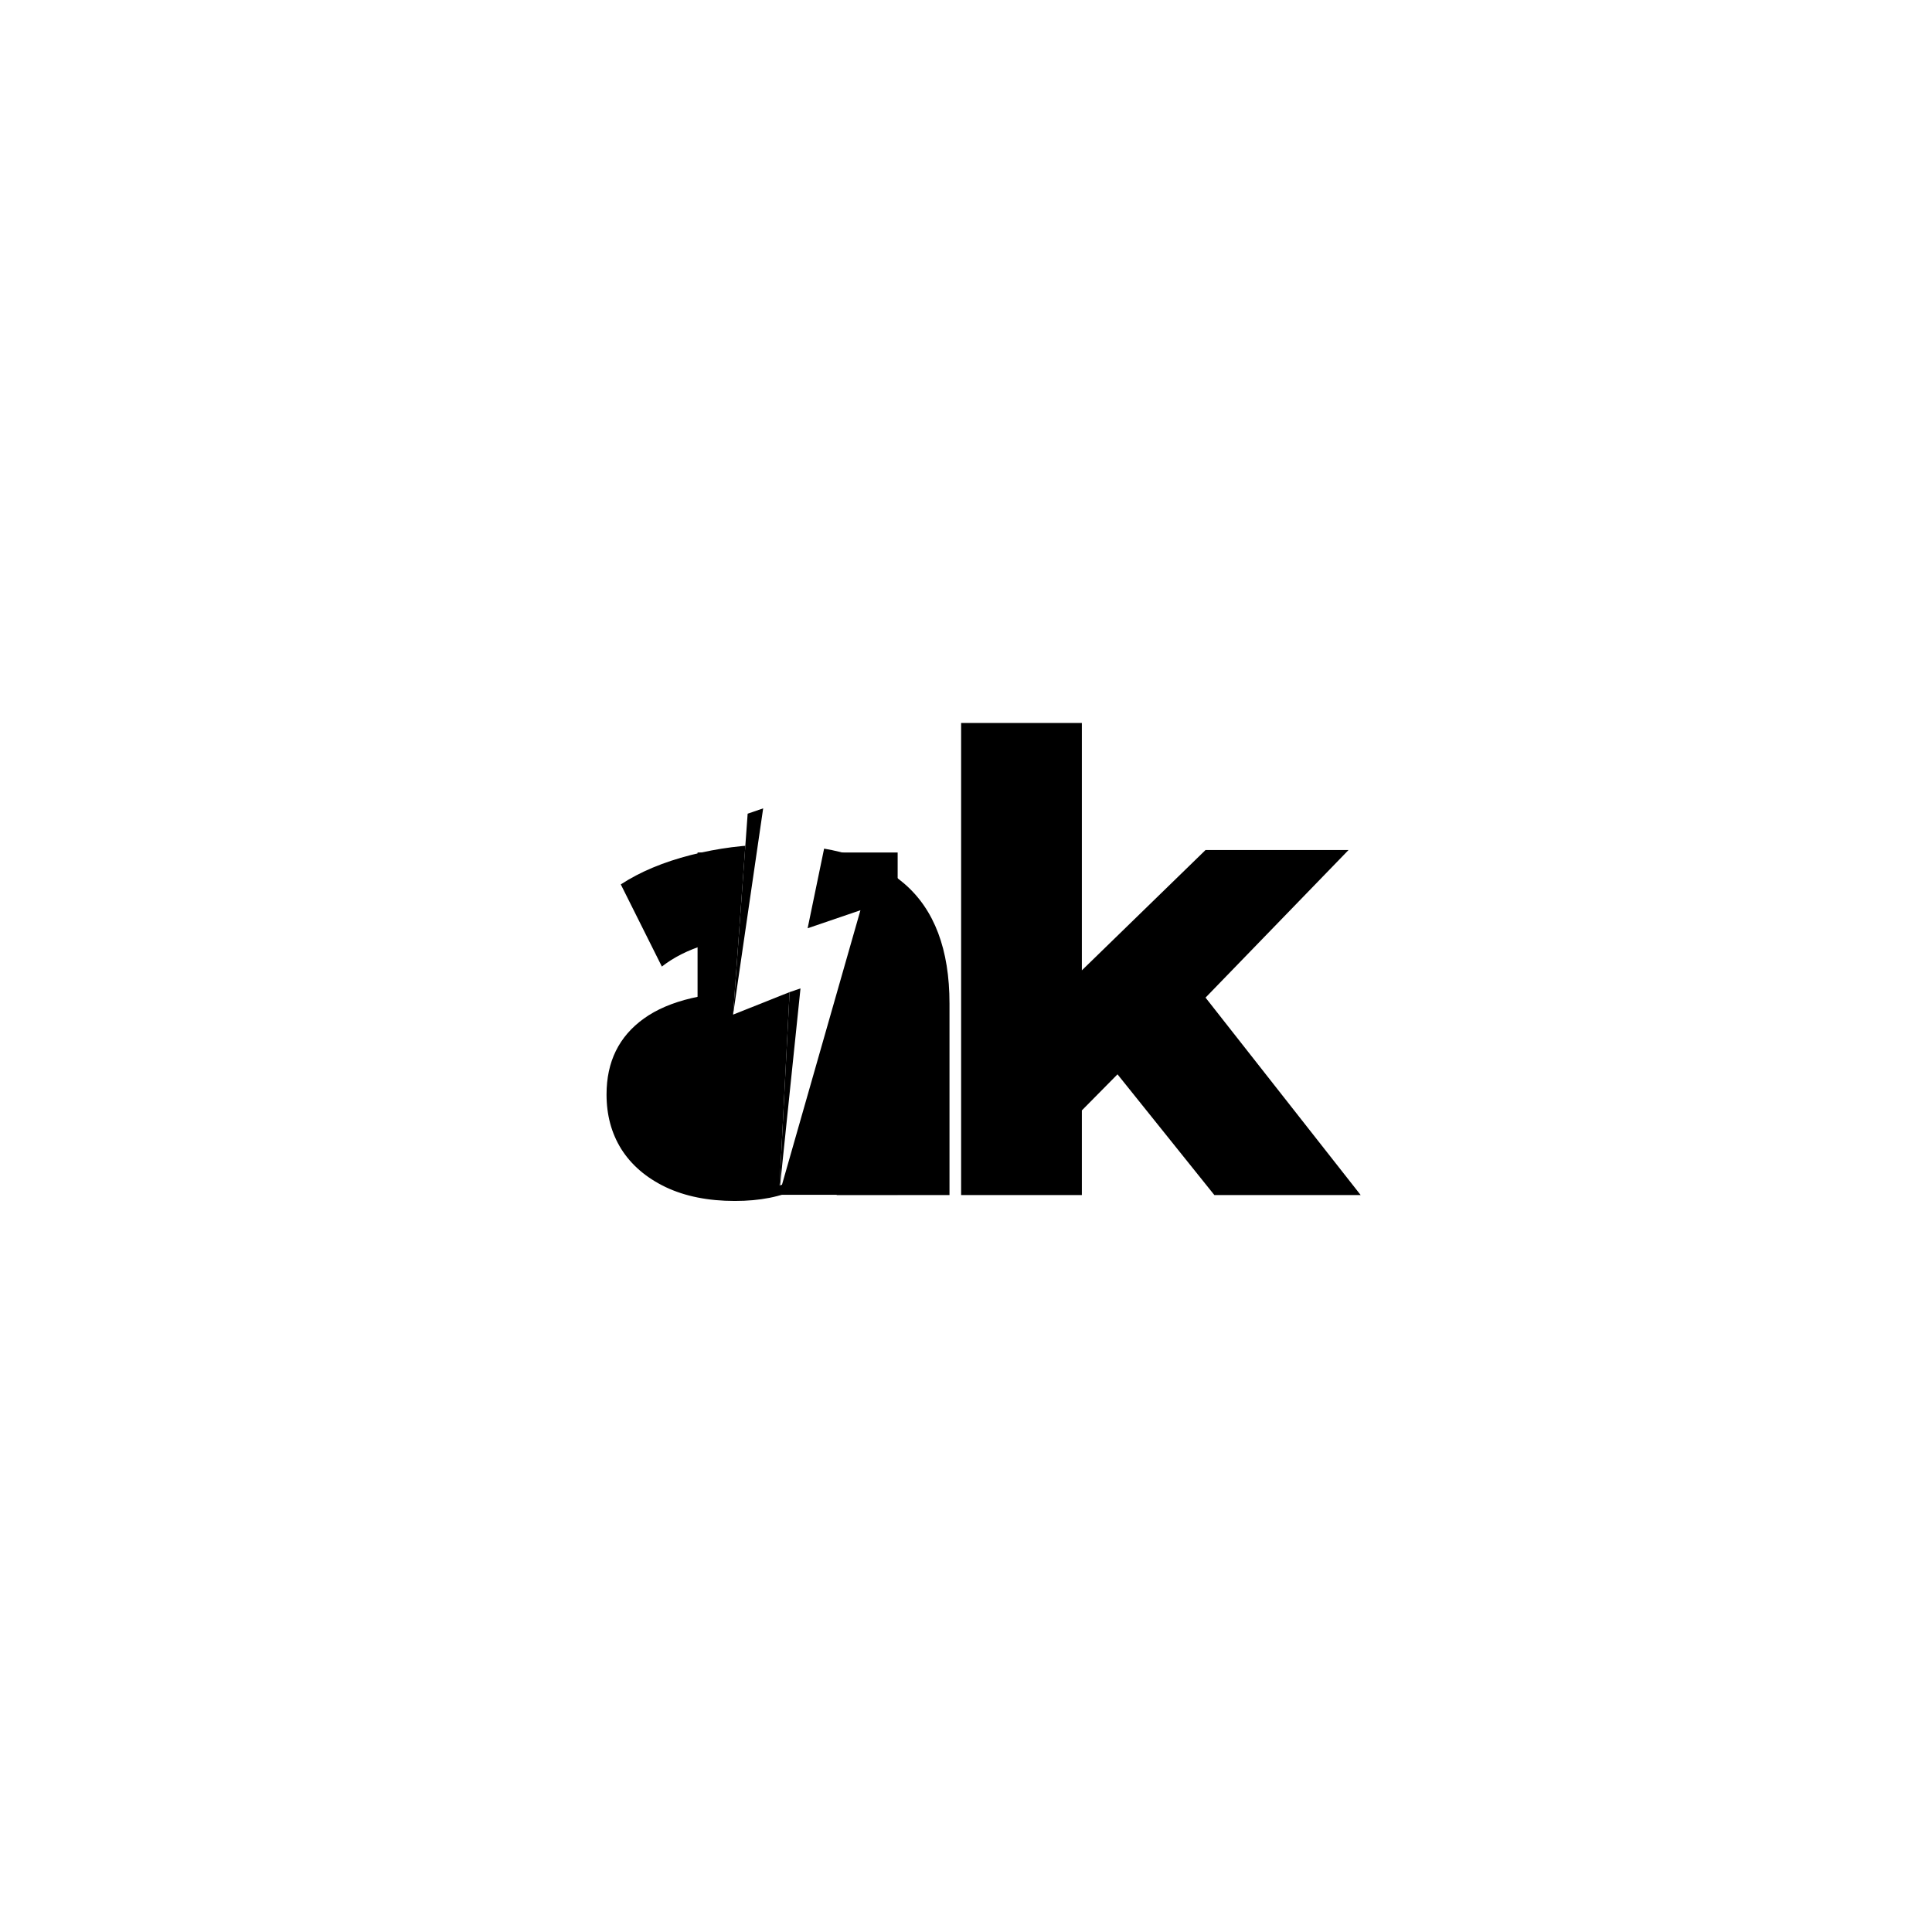 <svg xmlns="http://www.w3.org/2000/svg" xmlns:xlink="http://www.w3.org/1999/xlink" width="96" zoomAndPan="magnify" viewBox="0 0 72 72" height="96" preserveAspectRatio="xMidYMid meet" version="1.0"><defs><g/><clipPath id="02d67b2de8"><path d="M 25.996 31.77 L 33.453 31.77 L 33.453 44.539 L 25.996 44.539 Z M 25.996 31.77 " clip-rule="nonzero"/></clipPath><clipPath id="5482bae69e"><path d="M 27 29 L 33 29 L 33 45 L 27 45 Z M 27 29 " clip-rule="nonzero"/></clipPath><clipPath id="591cf45197"><path d="M 24.562 31.449 L 30.949 29.262 L 35.316 42.035 L 28.93 44.223 Z M 24.562 31.449 " clip-rule="nonzero"/></clipPath><clipPath id="05141c841d"><path d="M 24.562 31.449 L 30.949 29.262 L 35.316 42.035 L 28.93 44.223 Z M 24.562 31.449 " clip-rule="nonzero"/></clipPath><clipPath id="5fb8fb4551"><path d="M 27 30 L 30 30 L 30 45 L 27 45 Z M 27 30 " clip-rule="nonzero"/></clipPath><clipPath id="7cd0580380"><path d="M 24.562 31.449 L 30.949 29.262 L 35.316 42.035 L 28.93 44.223 Z M 24.562 31.449 " clip-rule="nonzero"/></clipPath><clipPath id="3dbb567e3c"><path d="M 24.562 31.449 L 30.949 29.262 L 35.316 42.035 L 28.93 44.223 Z M 24.562 31.449 " clip-rule="nonzero"/></clipPath></defs><rect x="-7.2" width="86.4" fill="#ffffff" y="-7.2" height="86.4" fill-opacity="1"/><rect x="-7.2" width="86.4" fill="#ffffff" y="-7.2" height="86.4" fill-opacity="1"/><g fill="#000000" fill-opacity="1"><g transform="translate(21.885, 44.537)"><g><path d="M 6.922 -13.062 C 9.055 -13.062 10.688 -12.578 11.812 -11.609 C 12.938 -10.641 13.5 -9.148 13.5 -7.141 L 13.5 0 L 9.297 0 L 9.297 -1.656 C 8.648 -0.406 7.383 0.219 5.5 0.219 C 4.508 0.219 3.648 0.047 2.922 -0.297 C 2.191 -0.648 1.641 -1.125 1.266 -1.719 C 0.898 -2.312 0.719 -2.988 0.719 -3.75 C 0.719 -4.969 1.18 -5.91 2.109 -6.578 C 3.047 -7.254 4.484 -7.594 6.422 -7.594 L 8.984 -7.594 C 8.91 -8.945 8.004 -9.625 6.266 -9.625 C 5.648 -9.625 5.023 -9.523 4.391 -9.328 C 3.754 -9.129 3.219 -8.859 2.781 -8.516 L 1.25 -11.578 C 1.969 -12.047 2.836 -12.41 3.859 -12.672 C 4.879 -12.93 5.898 -13.062 6.922 -13.062 Z M 6.766 -2.625 C 7.285 -2.625 7.742 -2.75 8.141 -3 C 8.535 -3.258 8.816 -3.633 8.984 -4.125 L 8.984 -5.234 L 7.047 -5.234 C 5.734 -5.234 5.078 -4.801 5.078 -3.938 C 5.078 -3.539 5.227 -3.223 5.531 -2.984 C 5.832 -2.742 6.242 -2.625 6.766 -2.625 Z M 6.766 -2.625 "/></g></g></g><g fill="#000000" fill-opacity="1"><g transform="translate(34.365, 44.537)"><g><path d="M 7.281 -4.5 L 5.953 -3.156 L 5.953 0 L 1.453 0 L 1.453 -17.594 L 5.953 -17.594 L 5.953 -8.375 L 10.562 -12.859 L 15.891 -12.859 L 10.562 -7.359 L 16.344 0 L 10.891 0 Z M 7.281 -4.5 "/></g></g></g><g clip-path="url(#02d67b2de8)"><path fill="#000000" d="M 25.996 31.77 L 33.453 31.77 L 33.453 44.527 L 25.996 44.527 Z M 25.996 31.77 " fill-opacity="1" fill-rule="nonzero"/></g><g clip-path="url(#5482bae69e)"><g clip-path="url(#591cf45197)"><g clip-path="url(#05141c841d)"><path fill="#ffffff" d="M 27.863 30.324 L 31.219 29.176 L 30.098 34.594 L 32.066 33.922 L 29.035 44.527 L 29.426 36.973 L 27.32 37.812 Z M 27.863 30.324 " fill-opacity="1" fill-rule="nonzero"/></g></g></g><g clip-path="url(#5fb8fb4551)"><g clip-path="url(#7cd0580380)"><g clip-path="url(#3dbb567e3c)"><path fill="#000000" d="M 27.863 30.324 L 28.441 30.125 L 27.32 37.812 Z M 29.035 44.527 L 29.832 36.836 L 29.426 36.973 Z M 29.035 44.527 " fill-opacity="1" fill-rule="nonzero"/></g></g></g></svg>